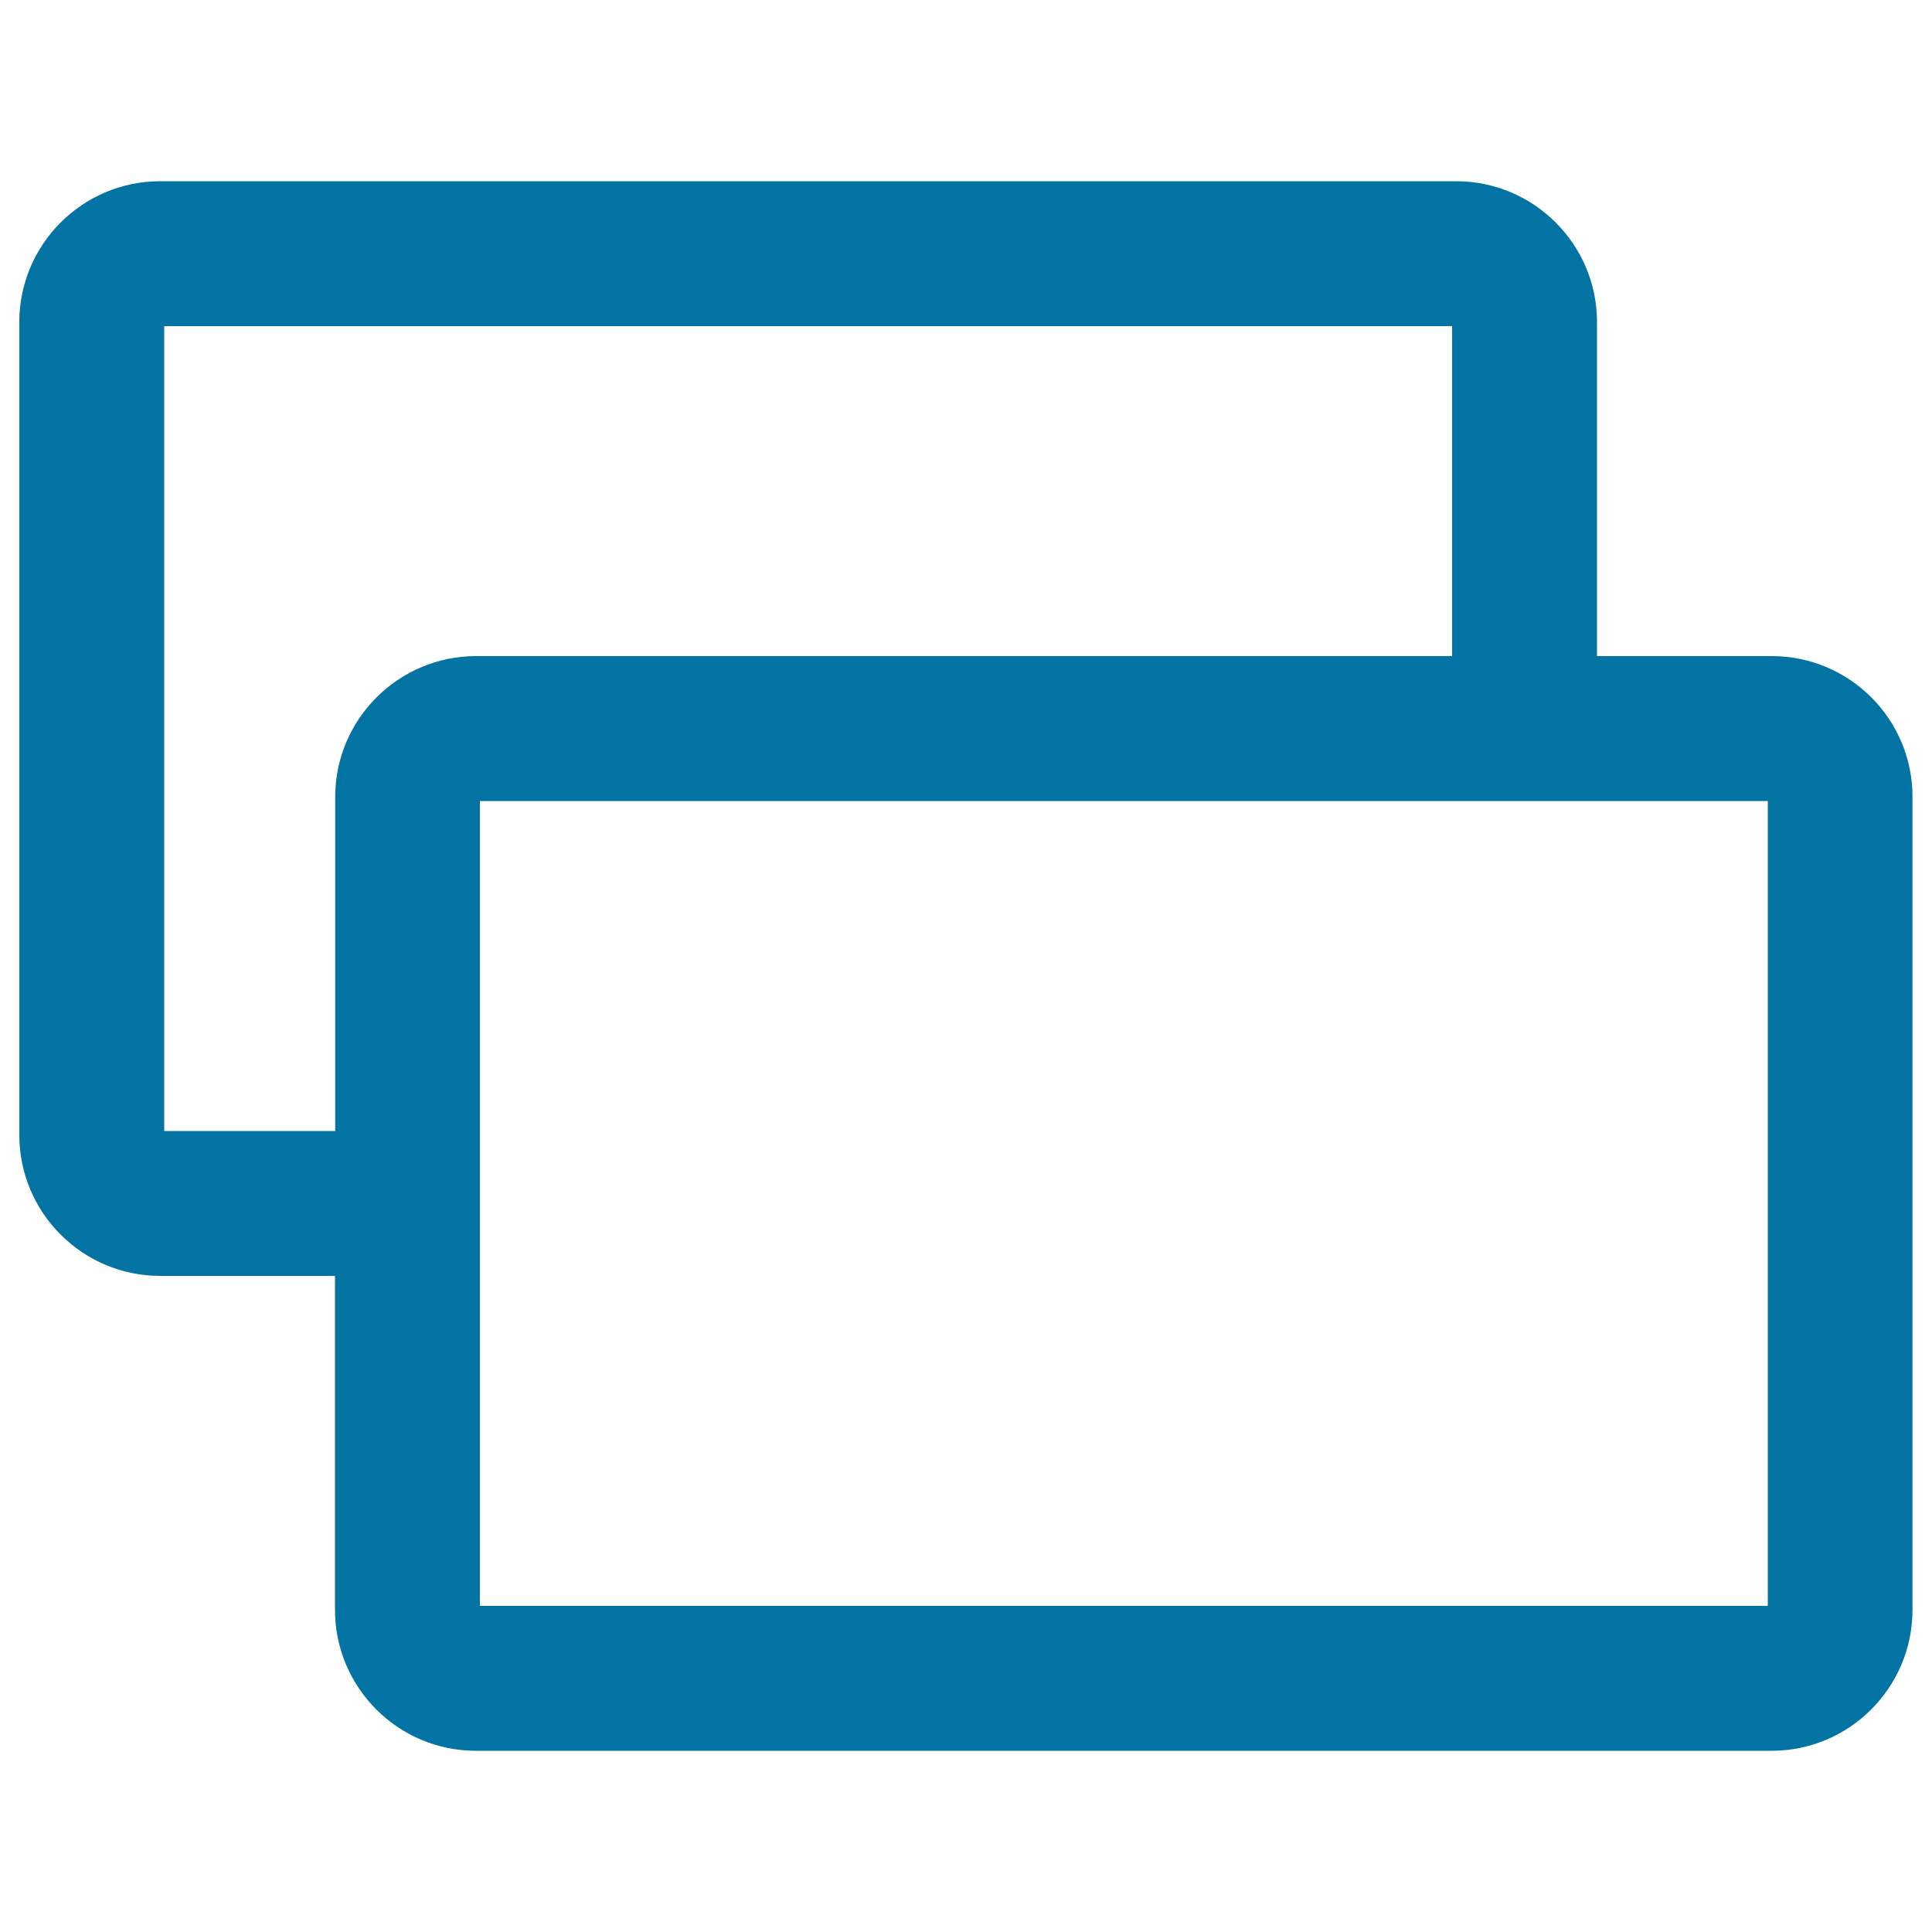 <svg xmlns="http://www.w3.org/2000/svg" viewBox="0 0 1000 1000" style="fill:#0273a2">
<title>Copy Archive SVG icon</title>
<g><path d="M917.1,339.6h-90.5V166.7c0-40.2-32.7-72.9-72.9-72.9H82.9c-40.2,0-72.9,32.7-72.9,72.9v420.8c0,40.2,32.7,72.9,72.9,72.9h90.5v172.9c0,40.2,32.7,72.9,72.9,72.9h670.7c40.2,0,72.9-32.7,72.9-72.9V412.5C990,372.3,957.3,339.6,917.1,339.6z M173.5,412.5v172.9H85V168.8h666.6v170.8H246.4C206.2,339.6,173.5,372.3,173.5,412.5z M915,831.2H248.4V660.4v-75V414.6h503.1h75H915L915,831.2L915,831.2z"/></g>
</svg>